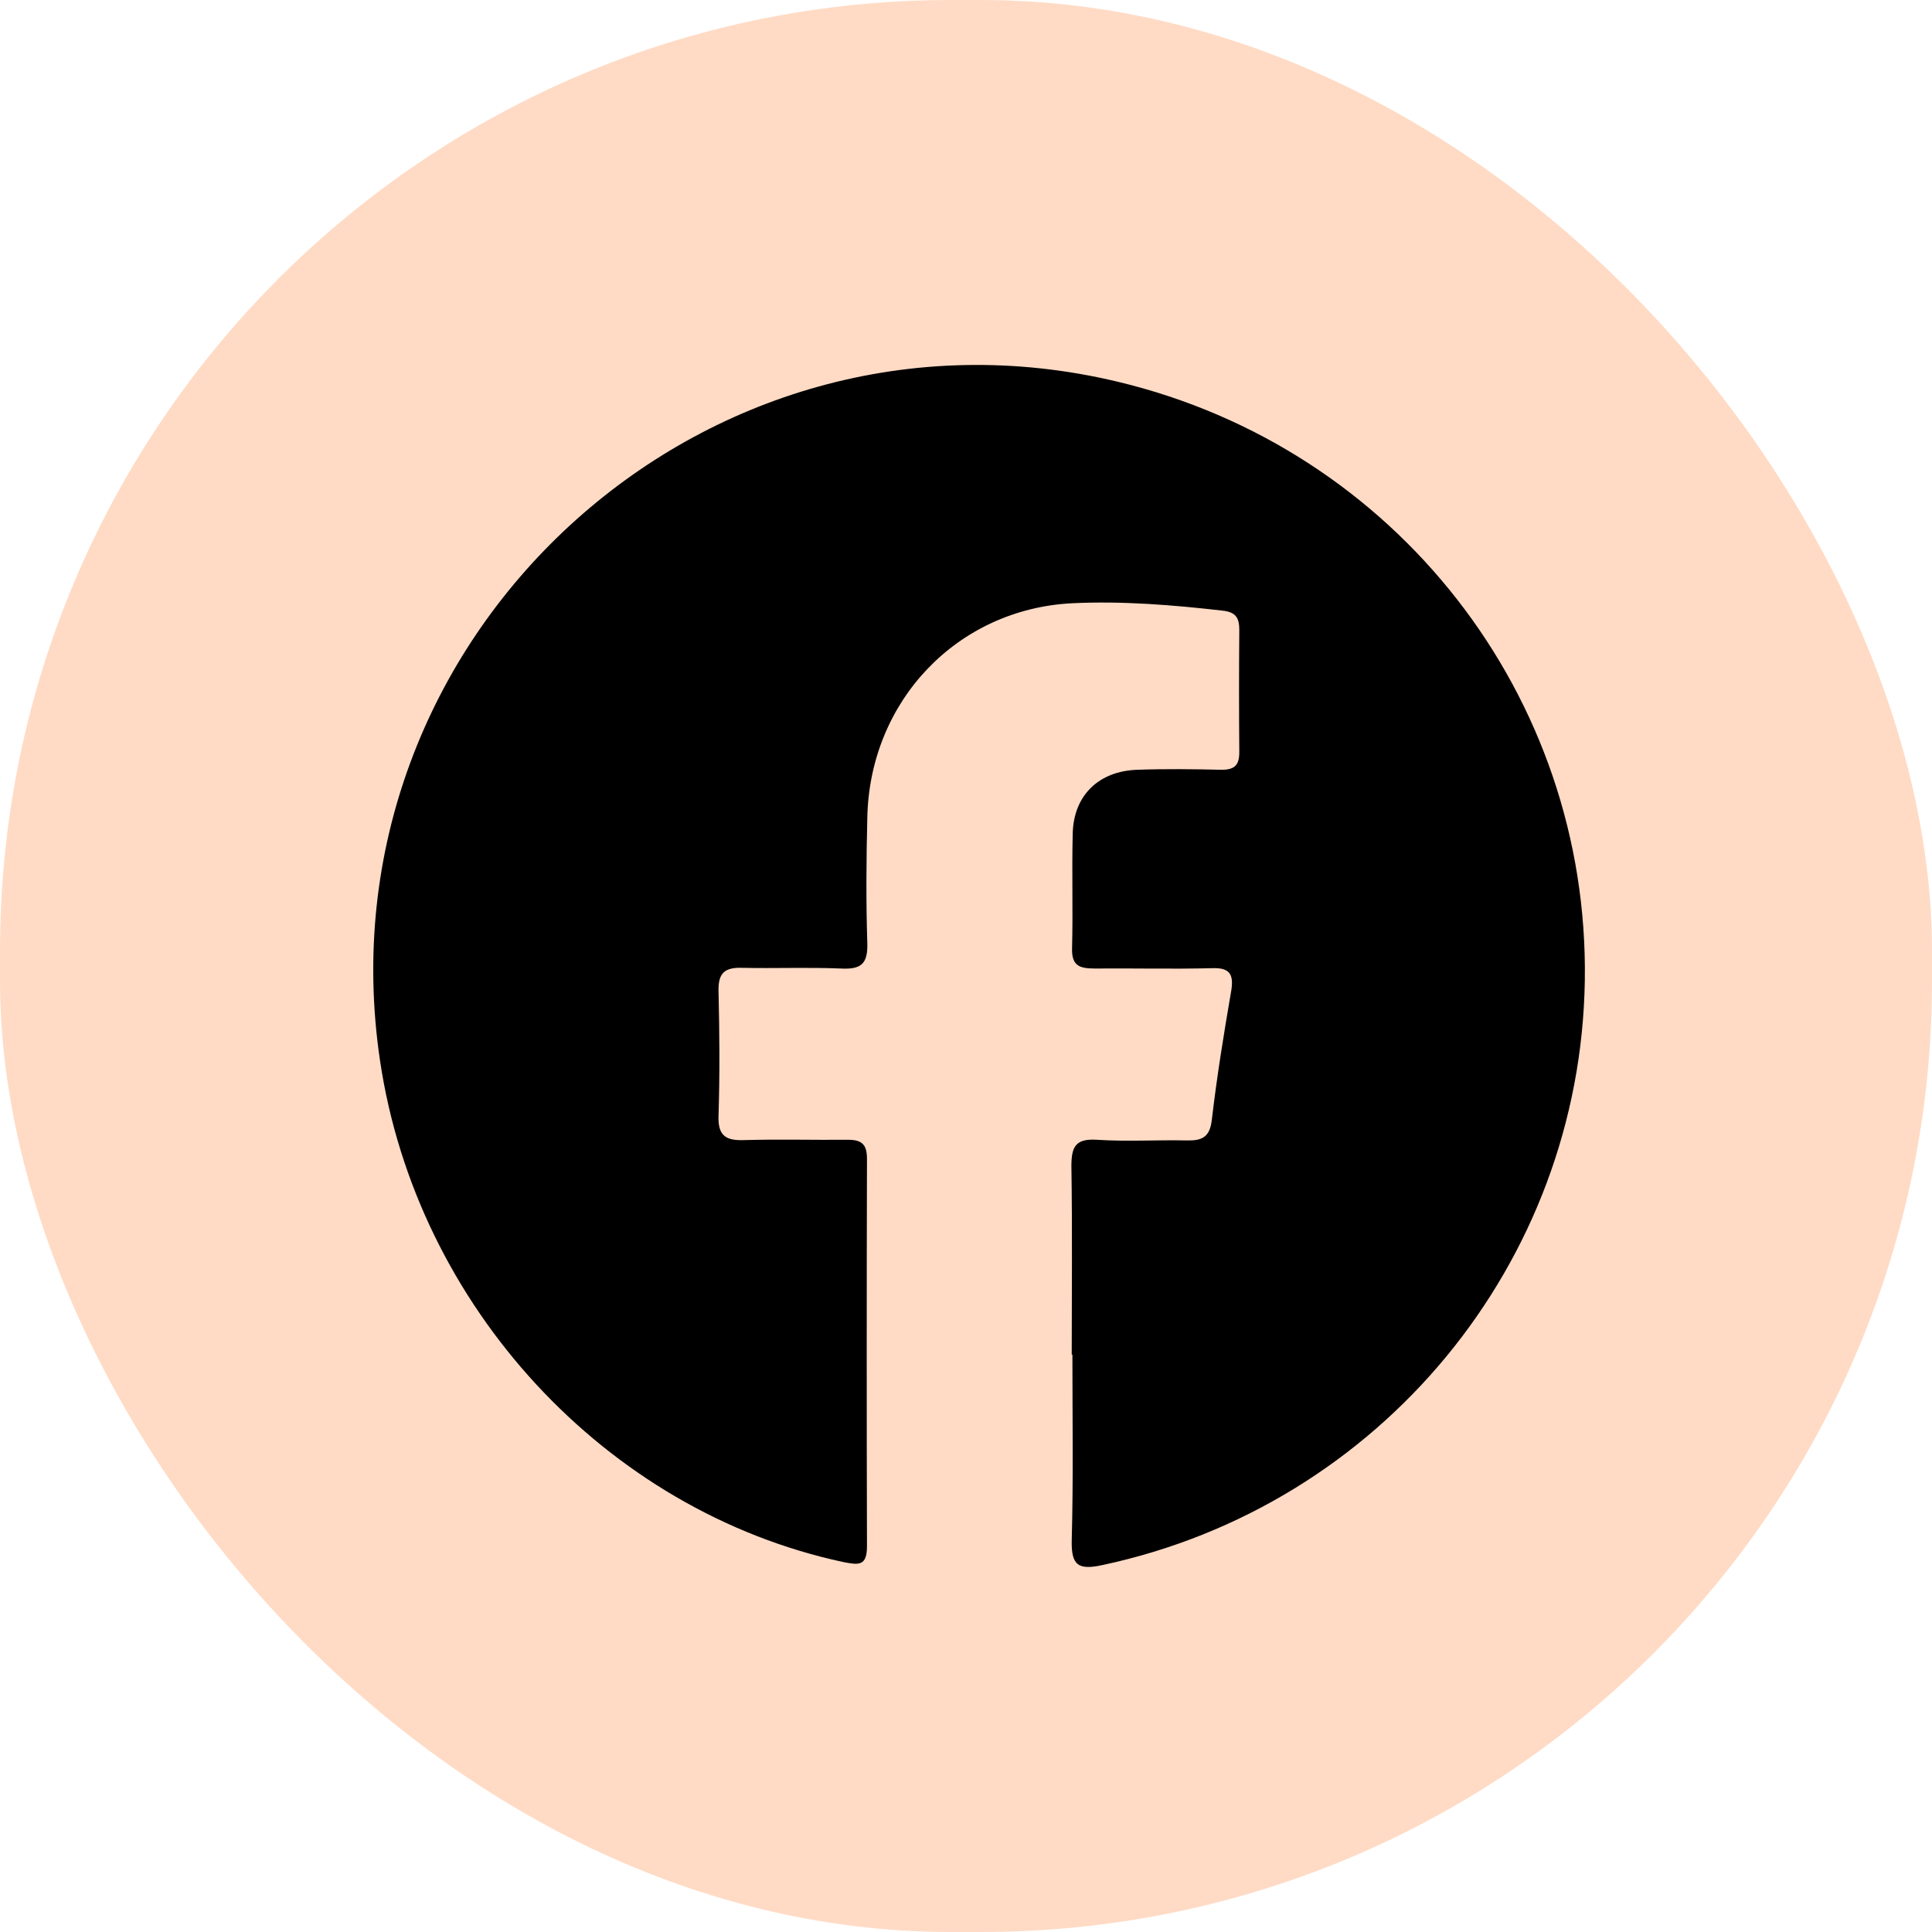 <?xml version="1.0" encoding="UTF-8"?>
<svg id="_圖層_2" data-name="圖層_2" xmlns="http://www.w3.org/2000/svg" viewBox="0 0 57.65 57.65">
  <defs>
    <style>
      .cls-1 {
        fill: #ffdbc5;
      }
    </style>
  </defs>
  <g id="_圖層_5" data-name="圖層_5">
    <rect class="cls-1" x="0" y="0" width="57.65" height="57.65" rx="28.38" ry="28.38"/>
    <path d="M31.98,40.42c0-1.87.02-3.74-.01-5.62,0-.58.12-.83.76-.79.89.06,1.79,0,2.69.02.45.01.68-.1.74-.61.15-1.29.36-2.58.58-3.86.08-.49-.05-.69-.57-.67-1.17.03-2.33,0-3.5.01-.46,0-.7-.08-.68-.62.03-1.14-.01-2.28.02-3.42.03-1.13.78-1.85,1.92-1.89.84-.03,1.68-.02,2.52,0,.38,0,.53-.13.53-.52-.01-1.22-.01-2.44,0-3.66,0-.37-.12-.53-.51-.57-1.49-.17-2.97-.29-4.47-.22-3.43.17-6.05,2.91-6.12,6.4-.03,1.25-.04,2.5,0,3.74.02.64-.2.79-.79.76-.98-.04-1.95,0-2.93-.02-.52-.02-.73.14-.72.68.03,1.25.04,2.5,0,3.74-.02.6.23.74.77.72,1.03-.03,2.06,0,3.09-.01.42,0,.57.14.57.57-.01,3.85-.01,7.71,0,11.56,0,.6-.25.56-.71.47-7.08-1.52-12.73-7.62-13.82-14.96-1.88-12.61,9.64-23.22,22.01-20.26,8.29,1.98,14.07,9.38,13.94,17.87-.13,8.44-6.1,15.67-14.39,17.44-.73.16-.94.01-.92-.75.05-1.84.02-3.69.02-5.53h0Z"/>
  </g>
</svg>